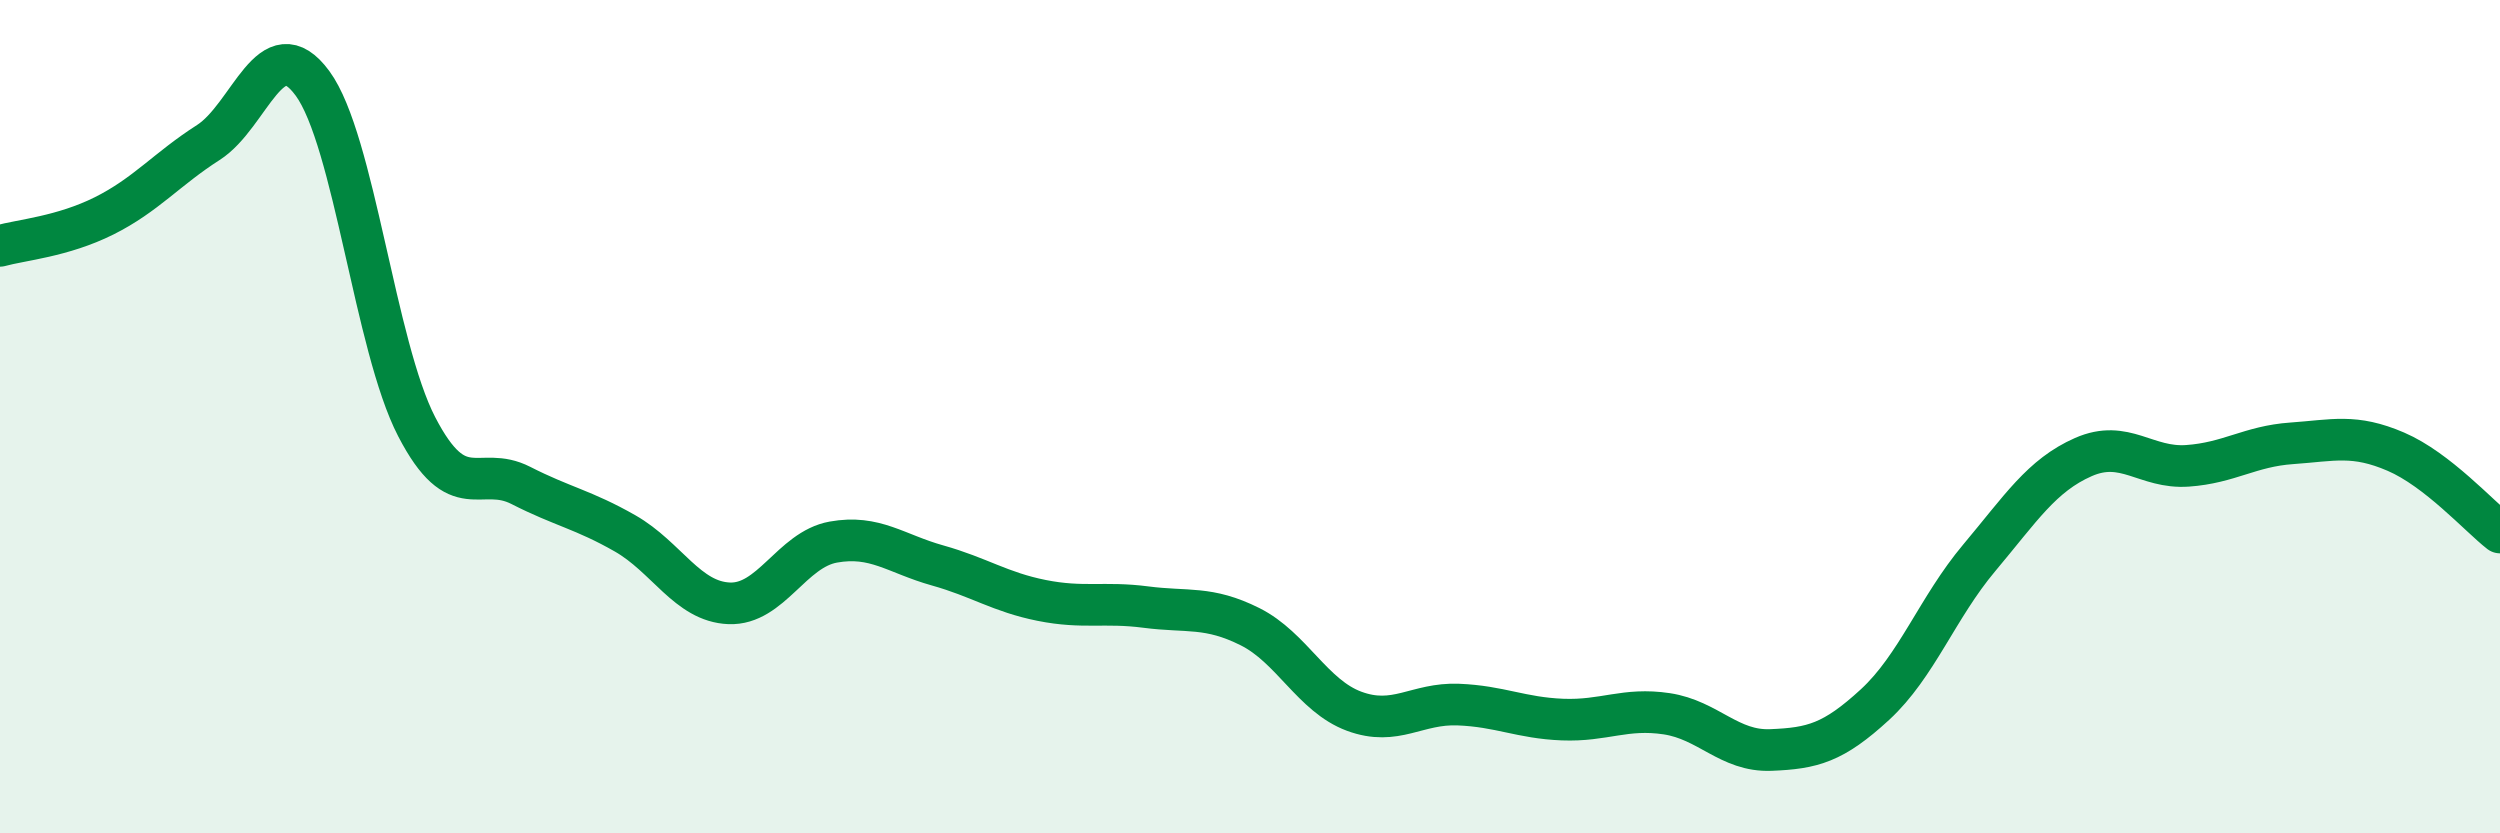 
    <svg width="60" height="20" viewBox="0 0 60 20" xmlns="http://www.w3.org/2000/svg">
      <path
        d="M 0,5.9 C 0.5,5.76 1.5,5.68 2.5,5.18 C 3.5,4.68 4,4.06 5,3.42 C 6,2.78 6.5,0.64 7.5,2 C 8.5,3.36 9,8.31 10,10.24 C 11,12.17 11.5,11.14 12.5,11.65 C 13.5,12.16 14,12.23 15,12.8 C 16,13.37 16.5,14.44 17.5,14.48 C 18.5,14.52 19,13.19 20,13.01 C 21,12.83 21.5,13.29 22.5,13.57 C 23.5,13.85 24,14.21 25,14.41 C 26,14.61 26.5,14.44 27.5,14.57 C 28.5,14.7 29,14.54 30,15.04 C 31,15.54 31.5,16.7 32.5,17.07 C 33.5,17.44 34,16.87 35,16.91 C 36,16.95 36.5,17.23 37.5,17.27 C 38.5,17.31 39,16.98 40,17.13 C 41,17.28 41.5,18.04 42.5,18 C 43.5,17.96 44,17.83 45,16.91 C 46,15.99 46.5,14.58 47.5,13.39 C 48.5,12.2 49,11.41 50,10.97 C 51,10.53 51.5,11.25 52.5,11.18 C 53.5,11.11 54,10.71 55,10.64 C 56,10.57 56.5,10.41 57.5,10.84 C 58.5,11.27 59.5,12.39 60,12.78L60 20L0 20Z"
        fill="#008740"
        opacity="0.1"
        stroke-linecap="round"
        stroke-linejoin="round"
      />
      <path
        d="M 0,5.9 C 0.5,5.76 1.5,5.68 2.5,5.18 C 3.5,4.68 4,4.06 5,3.42 C 6,2.78 6.5,0.64 7.5,2 C 8.5,3.36 9,8.31 10,10.24 C 11,12.17 11.5,11.14 12.5,11.65 C 13.5,12.16 14,12.23 15,12.8 C 16,13.37 16.5,14.44 17.5,14.48 C 18.5,14.52 19,13.19 20,13.01 C 21,12.83 21.5,13.29 22.5,13.57 C 23.5,13.85 24,14.21 25,14.41 C 26,14.61 26.5,14.44 27.5,14.57 C 28.5,14.7 29,14.54 30,15.04 C 31,15.54 31.5,16.7 32.5,17.07 C 33.5,17.44 34,16.87 35,16.91 C 36,16.95 36.5,17.23 37.5,17.27 C 38.5,17.31 39,16.98 40,17.13 C 41,17.28 41.5,18.04 42.5,18 C 43.5,17.96 44,17.83 45,16.91 C 46,15.99 46.5,14.58 47.5,13.39 C 48.5,12.2 49,11.41 50,10.97 C 51,10.53 51.5,11.25 52.5,11.18 C 53.5,11.11 54,10.71 55,10.64 C 56,10.57 56.5,10.41 57.5,10.84 C 58.5,11.27 59.5,12.39 60,12.78"
        stroke="#008740"
        stroke-width="1"
        fill="none"
        stroke-linecap="round"
        stroke-linejoin="round"
      />
    </svg>
  